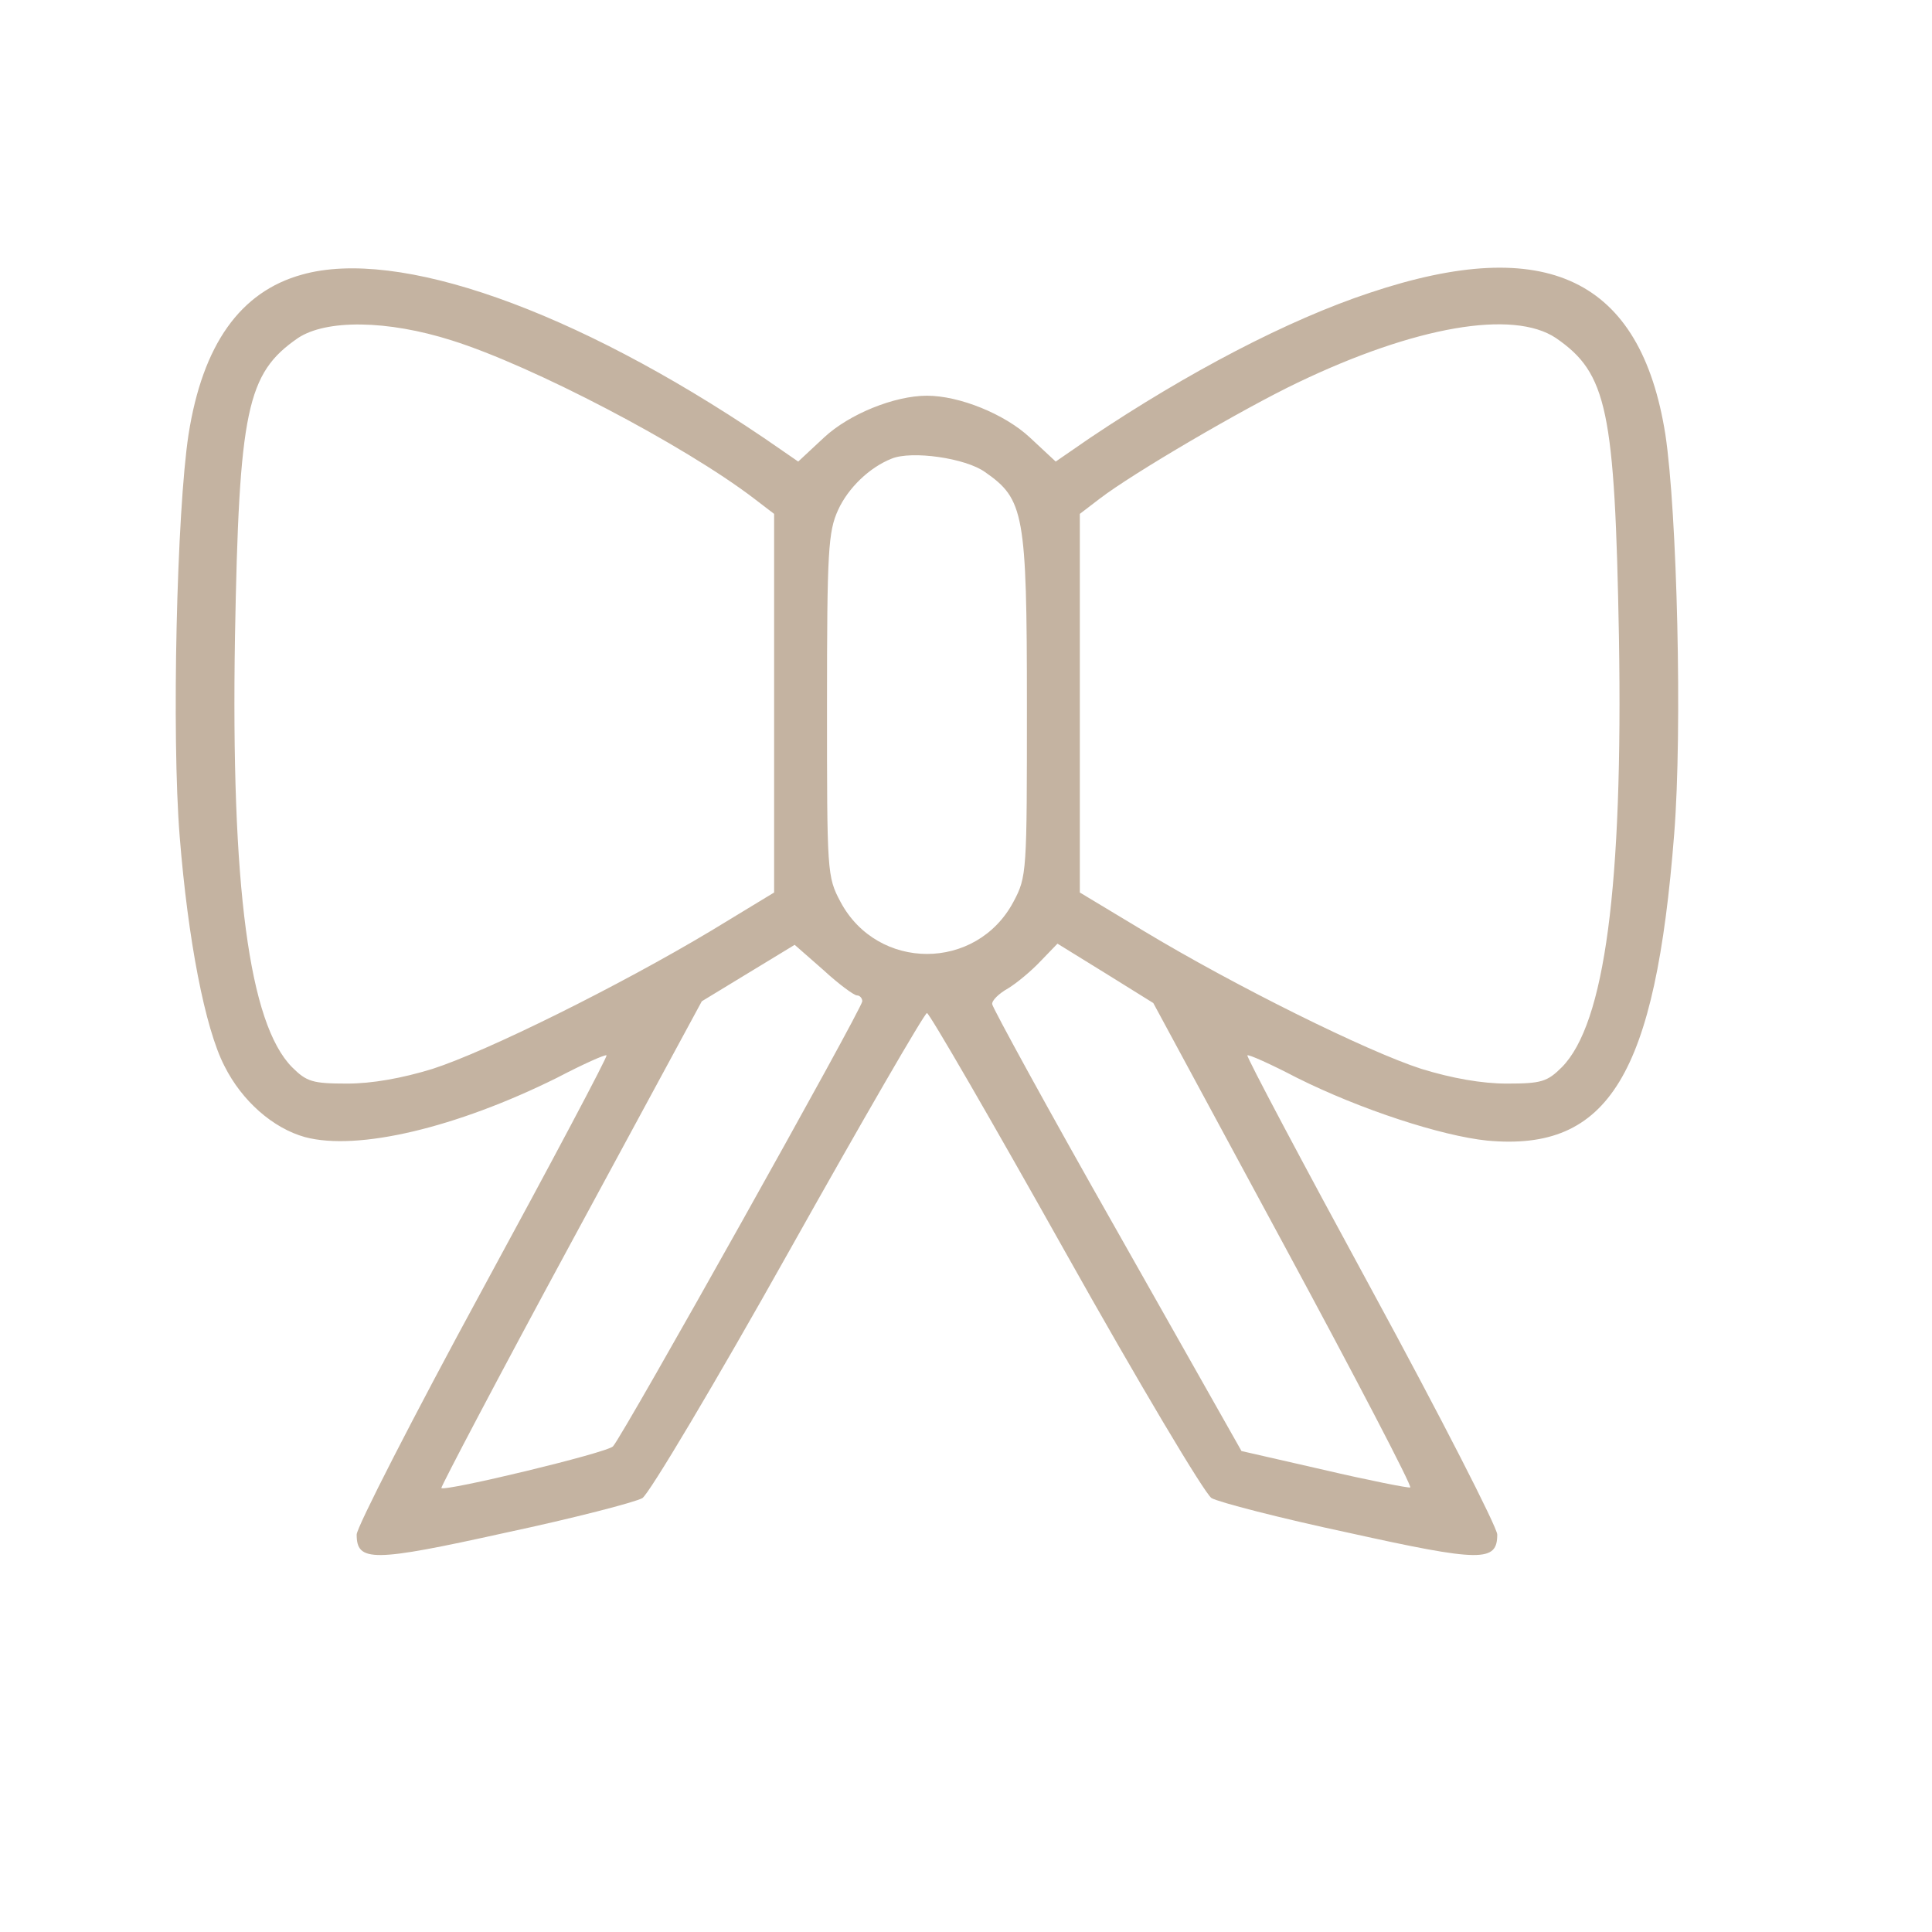 <svg width="72" height="72" viewBox="0 0 72 72" fill="none" xmlns="http://www.w3.org/2000/svg">
<path d="M11.255 10.234C8.954 10.869 7.552 12.841 7.026 16.193C6.588 19.064 6.391 27.389 6.697 31.18C7.004 35.014 7.639 38.322 8.363 39.725C9.02 41.039 10.181 42.047 11.364 42.376C13.336 42.902 17.017 42.025 20.764 40.163C21.728 39.659 22.56 39.286 22.604 39.33C22.648 39.374 20.566 43.296 17.981 48.051C15.396 52.805 13.292 56.924 13.292 57.187C13.292 58.217 13.884 58.217 18.835 57.121C21.399 56.574 23.678 55.982 23.941 55.829C24.203 55.653 26.657 51.534 29.396 46.648C32.135 41.762 34.457 37.753 34.545 37.753C34.633 37.753 36.955 41.762 39.694 46.648C42.433 51.534 44.887 55.653 45.15 55.829C45.413 55.982 47.691 56.574 50.255 57.121C55.206 58.217 55.798 58.217 55.798 57.187C55.798 56.924 53.694 52.805 51.109 48.051C48.524 43.296 46.442 39.374 46.486 39.33C46.53 39.286 47.362 39.659 48.327 40.163C50.693 41.346 53.716 42.332 55.425 42.507C59.961 42.924 61.692 40.053 62.393 31.07C62.7 27.192 62.502 19.107 62.064 16.193C61.144 10.387 57.638 8.7 51.043 10.913C47.998 11.921 44.273 13.871 40.614 16.325L39.343 17.201L38.379 16.303C37.437 15.426 35.75 14.747 34.545 14.747C33.34 14.747 31.653 15.426 30.711 16.303L29.747 17.201L28.476 16.325C21.377 11.526 14.826 9.226 11.255 10.234ZM16.842 12.688C19.843 13.63 25.496 16.588 28.104 18.581L28.849 19.151V26.206V33.261L26.504 34.685C23.064 36.745 18.156 39.177 16.119 39.834C14.979 40.185 13.862 40.382 12.942 40.382C11.649 40.382 11.43 40.316 10.882 39.769C9.283 38.147 8.604 33.042 8.757 23.73C8.91 15.273 9.195 13.915 11.101 12.6C12.153 11.899 14.432 11.921 16.842 12.688ZM57.989 12.6C59.895 13.915 60.18 15.273 60.333 23.73C60.487 33.042 59.807 38.147 58.208 39.769C57.66 40.316 57.441 40.382 56.148 40.382C55.228 40.382 54.111 40.185 52.971 39.834C50.934 39.177 46.026 36.745 42.608 34.685L40.242 33.261V26.206V19.151L40.987 18.581C42.214 17.639 46.333 15.229 48.349 14.265C52.73 12.162 56.389 11.526 57.989 12.6ZM36.714 17.596C38.16 18.603 38.27 19.129 38.27 26.272C38.27 32.516 38.27 32.67 37.766 33.612C36.386 36.197 32.705 36.197 31.324 33.612C30.82 32.67 30.82 32.516 30.82 26.272C30.82 20.532 30.864 19.808 31.237 18.998C31.609 18.187 32.398 17.42 33.23 17.092C33.975 16.785 35.991 17.07 36.714 17.596ZM31.938 37.096C32.047 37.096 32.135 37.205 32.135 37.315C32.135 37.578 23.218 53.506 22.845 53.901C22.626 54.142 16.601 55.588 16.447 55.456C16.425 55.412 18.573 51.315 21.268 46.342L26.154 37.315L27.884 36.263L29.615 35.211L30.689 36.153C31.259 36.679 31.828 37.096 31.938 37.096ZM47.844 46.385C50.518 51.337 52.643 55.412 52.555 55.434C52.468 55.456 51.022 55.171 49.334 54.777L46.267 54.076L41.622 45.86C39.059 41.346 36.977 37.534 36.977 37.424C36.955 37.293 37.218 37.03 37.569 36.833C37.897 36.635 38.445 36.175 38.774 35.825L39.409 35.167L41.184 36.263L42.98 37.38L47.844 46.385Z" fill="#C4B3A1"/>
</svg>
